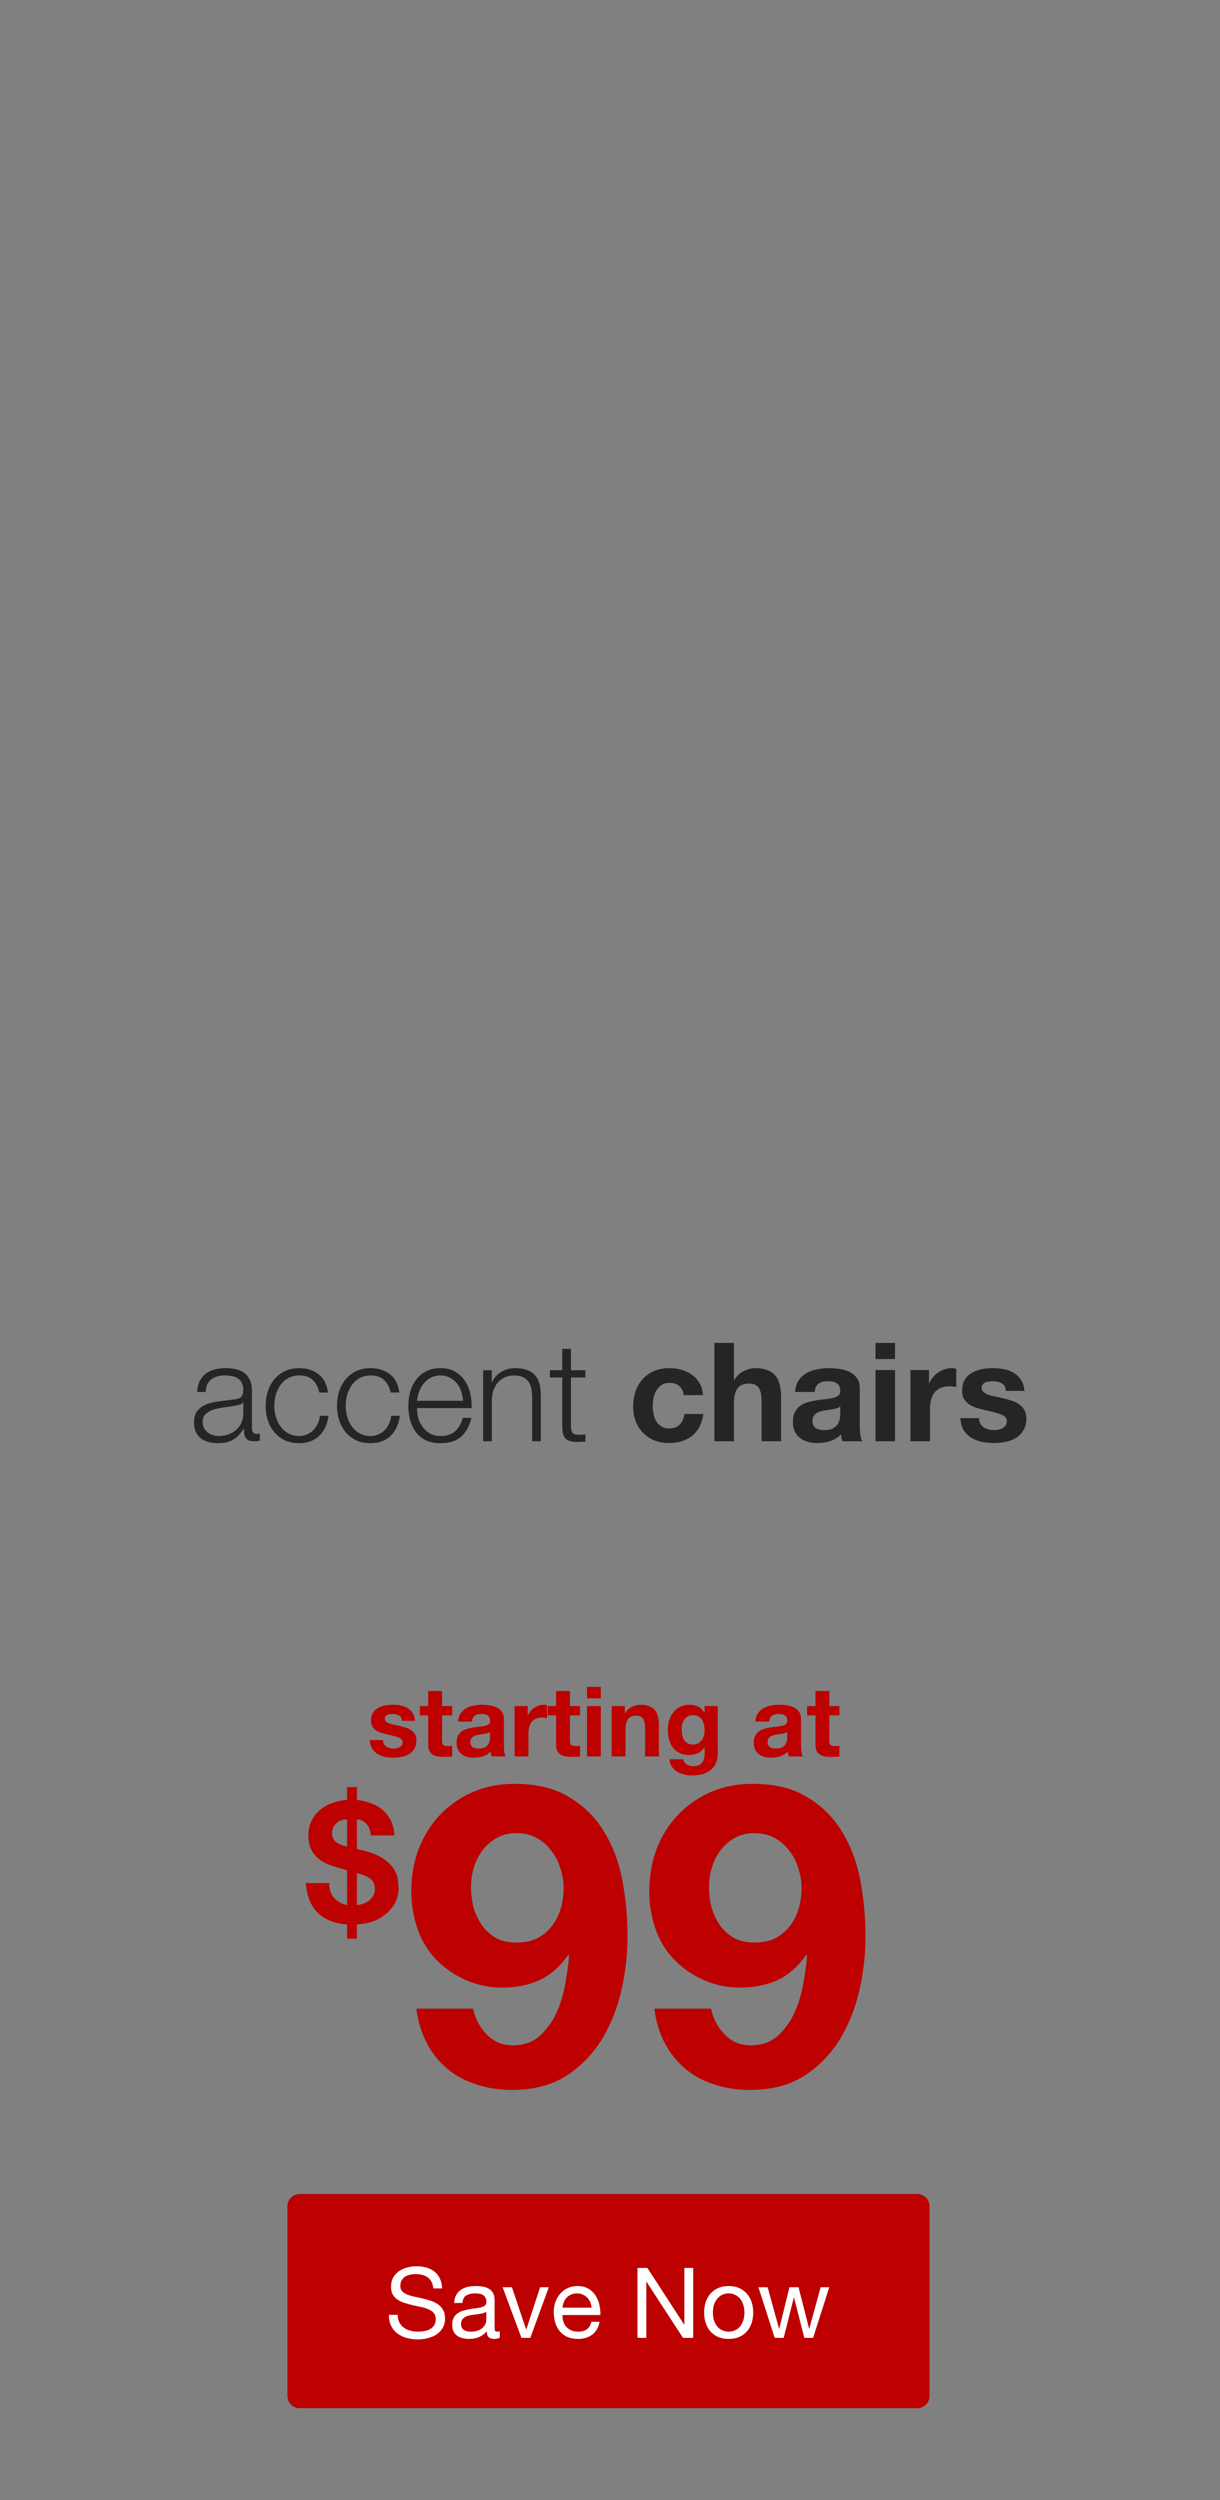 <svg width="399" height="817" viewBox="0 0 399 817" fill="none" xmlns="http://www.w3.org/2000/svg">
<rect x="0" y="0" width="399" height="817" fill="#808080" stroke="none"/>
<path d="M94 721C94 718.791 95.791 717 98 717H300C302.209 717 304 718.791 304 721V783C304 785.209 302.209 787 300 787H98C95.791 787 94 785.209 94 783V721Z" fill="#BD0000"/>
<path d="M141.712 747.84C141.541 746.197 140.944 745.013 139.92 744.288C138.917 743.541 137.627 743.168 136.048 743.168C135.408 743.168 134.779 743.232 134.16 743.36C133.541 743.488 132.987 743.701 132.496 744C132.027 744.299 131.643 744.704 131.344 745.216C131.067 745.707 130.928 746.325 130.928 747.072C130.928 747.776 131.131 748.352 131.536 748.8C131.963 749.227 132.517 749.579 133.2 749.856C133.904 750.133 134.693 750.368 135.568 750.56C136.443 750.731 137.328 750.923 138.224 751.136C139.141 751.349 140.037 751.605 140.912 751.904C141.787 752.181 142.565 752.565 143.248 753.056C143.952 753.547 144.507 754.165 144.912 754.912C145.339 755.659 145.552 756.597 145.552 757.728C145.552 758.944 145.275 759.989 144.72 760.864C144.187 761.717 143.493 762.421 142.64 762.976C141.787 763.509 140.827 763.893 139.76 764.128C138.715 764.384 137.669 764.512 136.624 764.512C135.344 764.512 134.128 764.352 132.976 764.032C131.845 763.712 130.843 763.232 129.968 762.592C129.115 761.931 128.432 761.099 127.92 760.096C127.429 759.072 127.184 757.867 127.184 756.48H130.064C130.064 757.44 130.245 758.272 130.608 758.976C130.992 759.659 131.483 760.224 132.08 760.672C132.699 761.12 133.413 761.451 134.224 761.664C135.035 761.877 135.867 761.984 136.72 761.984C137.403 761.984 138.085 761.92 138.768 761.792C139.472 761.664 140.101 761.451 140.656 761.152C141.211 760.832 141.659 760.405 142 759.872C142.341 759.339 142.512 758.656 142.512 757.824C142.512 757.035 142.299 756.395 141.872 755.904C141.467 755.413 140.912 755.019 140.208 754.72C139.525 754.4 138.747 754.144 137.872 753.952C136.997 753.76 136.101 753.568 135.184 753.376C134.288 753.163 133.403 752.928 132.528 752.672C131.653 752.395 130.864 752.043 130.16 751.616C129.477 751.168 128.923 750.603 128.496 749.92C128.091 749.216 127.888 748.341 127.888 747.296C127.888 746.144 128.123 745.152 128.592 744.32C129.061 743.467 129.68 742.773 130.448 742.24C131.237 741.685 132.123 741.28 133.104 741.024C134.107 740.747 135.131 740.608 136.176 740.608C137.349 740.608 138.437 740.747 139.44 741.024C140.443 741.301 141.317 741.739 142.064 742.336C142.832 742.933 143.429 743.691 143.856 744.608C144.304 745.504 144.549 746.581 144.592 747.84H141.712ZM163.454 763.936C162.985 764.213 162.334 764.352 161.502 764.352C160.798 764.352 160.233 764.16 159.806 763.776C159.401 763.371 159.198 762.72 159.198 761.824C158.451 762.72 157.577 763.371 156.574 763.776C155.593 764.16 154.526 764.352 153.374 764.352C152.627 764.352 151.913 764.267 151.23 764.096C150.569 763.925 149.993 763.659 149.502 763.296C149.011 762.933 148.617 762.464 148.318 761.888C148.041 761.291 147.902 760.576 147.902 759.744C147.902 758.805 148.062 758.037 148.382 757.44C148.702 756.843 149.118 756.363 149.63 756C150.163 755.616 150.761 755.328 151.422 755.136C152.105 754.944 152.798 754.784 153.502 754.656C154.249 754.507 154.953 754.4 155.614 754.336C156.297 754.251 156.894 754.144 157.406 754.016C157.918 753.867 158.323 753.664 158.622 753.408C158.921 753.131 159.07 752.736 159.07 752.224C159.07 751.627 158.953 751.147 158.718 750.784C158.505 750.421 158.217 750.144 157.854 749.952C157.513 749.76 157.118 749.632 156.67 749.568C156.243 749.504 155.817 749.472 155.39 749.472C154.238 749.472 153.278 749.696 152.51 750.144C151.742 750.571 151.326 751.392 151.262 752.608H148.542C148.585 751.584 148.798 750.72 149.182 750.016C149.566 749.312 150.078 748.747 150.718 748.32C151.358 747.872 152.083 747.552 152.894 747.36C153.726 747.168 154.611 747.072 155.55 747.072C156.297 747.072 157.033 747.125 157.758 747.232C158.505 747.339 159.177 747.563 159.774 747.904C160.371 748.224 160.851 748.683 161.214 749.28C161.577 749.877 161.758 750.656 161.758 751.616V760.128C161.758 760.768 161.79 761.237 161.854 761.536C161.939 761.835 162.195 761.984 162.622 761.984C162.857 761.984 163.134 761.931 163.454 761.824V763.936ZM159.038 755.456C158.697 755.712 158.249 755.904 157.694 756.032C157.139 756.139 156.553 756.235 155.934 756.32C155.337 756.384 154.729 756.469 154.11 756.576C153.491 756.661 152.937 756.811 152.446 757.024C151.955 757.237 151.55 757.547 151.23 757.952C150.931 758.336 150.782 758.869 150.782 759.552C150.782 760 150.867 760.384 151.038 760.704C151.23 761.003 151.465 761.248 151.742 761.44C152.041 761.632 152.382 761.771 152.766 761.856C153.15 761.941 153.555 761.984 153.982 761.984C154.878 761.984 155.646 761.867 156.286 761.632C156.926 761.376 157.449 761.067 157.854 760.704C158.259 760.32 158.558 759.915 158.75 759.488C158.942 759.04 159.038 758.624 159.038 758.24V755.456ZM173.442 764H170.53L164.386 747.456H167.426L172.066 761.248H172.13L176.642 747.456H179.49L173.442 764ZM193.474 754.144C193.431 753.504 193.282 752.896 193.026 752.32C192.791 751.744 192.46 751.253 192.034 750.848C191.628 750.421 191.138 750.091 190.562 749.856C190.007 749.6 189.388 749.472 188.706 749.472C188.002 749.472 187.362 749.6 186.786 749.856C186.231 750.091 185.751 750.421 185.346 750.848C184.94 751.275 184.62 751.776 184.386 752.352C184.151 752.907 184.012 753.504 183.97 754.144H193.474ZM196.097 758.752C195.735 760.608 194.935 762.005 193.698 762.944C192.46 763.883 190.903 764.352 189.026 764.352C187.703 764.352 186.551 764.139 185.57 763.712C184.61 763.285 183.799 762.688 183.138 761.92C182.476 761.152 181.975 760.235 181.634 759.168C181.314 758.101 181.132 756.939 181.09 755.68C181.09 754.421 181.282 753.269 181.666 752.224C182.05 751.179 182.583 750.272 183.266 749.504C183.97 748.736 184.791 748.139 185.73 747.712C186.69 747.285 187.735 747.072 188.866 747.072C190.338 747.072 191.554 747.381 192.514 748C193.495 748.597 194.274 749.365 194.85 750.304C195.447 751.243 195.852 752.267 196.066 753.376C196.3 754.485 196.396 755.541 196.354 756.544H183.97C183.948 757.269 184.034 757.963 184.226 758.624C184.418 759.264 184.727 759.84 185.154 760.352C185.58 760.843 186.124 761.237 186.786 761.536C187.447 761.835 188.226 761.984 189.122 761.984C190.274 761.984 191.212 761.717 191.938 761.184C192.684 760.651 193.175 759.84 193.41 758.752H196.097ZM208.495 741.152H211.727L223.759 759.68H223.823V741.152H226.703V764H223.375L211.439 745.664H211.375V764H208.495V741.152ZM233.157 755.744C233.157 756.747 233.285 757.643 233.541 758.432C233.818 759.2 234.192 759.851 234.661 760.384C235.13 760.896 235.674 761.291 236.293 761.568C236.933 761.845 237.605 761.984 238.309 761.984C239.013 761.984 239.674 761.845 240.293 761.568C240.933 761.291 241.488 760.896 241.957 760.384C242.426 759.851 242.789 759.2 243.045 758.432C243.322 757.643 243.461 756.747 243.461 755.744C243.461 754.741 243.322 753.856 243.045 753.088C242.789 752.299 242.426 751.637 241.957 751.104C241.488 750.571 240.933 750.165 240.293 749.888C239.674 749.611 239.013 749.472 238.309 749.472C237.605 749.472 236.933 749.611 236.293 749.888C235.674 750.165 235.13 750.571 234.661 751.104C234.192 751.637 233.818 752.299 233.541 753.088C233.285 753.856 233.157 754.741 233.157 755.744ZM230.277 755.744C230.277 754.528 230.448 753.397 230.789 752.352C231.13 751.285 231.642 750.368 232.325 749.6C233.008 748.811 233.85 748.192 234.853 747.744C235.856 747.296 237.008 747.072 238.309 747.072C239.632 747.072 240.784 747.296 241.765 747.744C242.768 748.192 243.61 748.811 244.293 749.6C244.976 750.368 245.488 751.285 245.829 752.352C246.17 753.397 246.341 754.528 246.341 755.744C246.341 756.96 246.17 758.091 245.829 759.136C245.488 760.181 244.976 761.099 244.293 761.888C243.61 762.656 242.768 763.264 241.765 763.712C240.784 764.139 239.632 764.352 238.309 764.352C237.008 764.352 235.856 764.139 234.853 763.712C233.85 763.264 233.008 762.656 232.325 761.888C231.642 761.099 231.13 760.181 230.789 759.136C230.448 758.091 230.277 756.96 230.277 755.744ZM265.932 764H263.052L259.692 750.848H259.628L256.3 764H253.356L248.044 747.456H251.052L254.796 760.992H254.86L258.188 747.456H261.164L264.62 760.992H264.684L268.396 747.456H271.212L265.932 764Z" fill="white"/>
<path d="M64.447 454.89C64.537 453.54 64.822 452.37 65.302 451.38C65.782 450.39 66.427 449.58 67.237 448.95C68.077 448.32 69.052 447.855 70.162 447.555C71.272 447.255 72.502 447.105 73.852 447.105C74.872 447.105 75.892 447.21 76.912 447.42C77.932 447.6 78.847 447.96 79.657 448.5C80.467 449.04 81.127 449.805 81.637 450.795C82.147 451.755 82.402 453.015 82.402 454.575V466.905C82.402 468.045 82.957 468.615 84.067 468.615C84.397 468.615 84.697 468.555 84.967 468.435V470.82C84.637 470.88 84.337 470.925 84.067 470.955C83.827 470.985 83.512 471 83.122 471C82.402 471 81.817 470.91 81.367 470.73C80.947 470.52 80.617 470.235 80.377 469.875C80.137 469.515 79.972 469.095 79.882 468.615C79.822 468.105 79.792 467.55 79.792 466.95H79.702C79.192 467.7 78.667 468.375 78.127 468.975C77.617 469.545 77.032 470.025 76.372 470.415C75.742 470.805 75.007 471.105 74.167 471.315C73.357 471.525 72.382 471.63 71.242 471.63C70.162 471.63 69.142 471.495 68.182 471.225C67.252 470.985 66.427 470.595 65.707 470.055C65.017 469.485 64.462 468.78 64.042 467.94C63.652 467.07 63.457 466.05 63.457 464.88C63.457 463.26 63.817 462 64.537 461.1C65.257 460.17 66.202 459.465 67.372 458.985C68.572 458.505 69.907 458.175 71.377 457.995C72.877 457.785 74.392 457.59 75.922 457.41C76.522 457.35 77.047 457.275 77.497 457.185C77.947 457.095 78.322 456.945 78.622 456.735C78.922 456.495 79.147 456.18 79.297 455.79C79.477 455.4 79.567 454.89 79.567 454.26C79.567 453.3 79.402 452.52 79.072 451.92C78.772 451.29 78.337 450.795 77.767 450.435C77.227 450.075 76.582 449.835 75.832 449.715C75.112 449.565 74.332 449.49 73.492 449.49C71.692 449.49 70.222 449.925 69.082 450.795C67.942 451.635 67.342 453 67.282 454.89H64.447ZM79.567 458.31H79.477C79.297 458.64 78.952 458.88 78.442 459.03C77.932 459.18 77.482 459.285 77.092 459.345C75.892 459.555 74.647 459.75 73.357 459.93C72.097 460.08 70.942 460.32 69.892 460.65C68.842 460.98 67.972 461.46 67.282 462.09C66.622 462.69 66.292 463.56 66.292 464.7C66.292 465.42 66.427 466.065 66.697 466.635C66.997 467.175 67.387 467.655 67.867 468.075C68.347 468.465 68.902 468.765 69.532 468.975C70.162 469.185 70.807 469.29 71.467 469.29C72.547 469.29 73.582 469.125 74.572 468.795C75.562 468.465 76.417 467.985 77.137 467.355C77.887 466.725 78.472 465.96 78.892 465.06C79.342 464.16 79.567 463.14 79.567 462V458.31ZM104.432 455.07C104.042 453.33 103.322 451.965 102.272 450.975C101.222 449.985 99.752 449.49 97.862 449.49C96.512 449.49 95.327 449.775 94.307 450.345C93.287 450.915 92.432 451.665 91.742 452.595C91.082 453.525 90.572 454.59 90.212 455.79C89.882 456.96 89.717 458.16 89.717 459.39C89.717 460.62 89.882 461.835 90.212 463.035C90.572 464.205 91.082 465.255 91.742 466.185C92.432 467.115 93.287 467.865 94.307 468.435C95.327 469.005 96.512 469.29 97.862 469.29C98.732 469.29 99.557 469.125 100.337 468.795C101.117 468.465 101.807 468.015 102.407 467.445C103.007 466.845 103.502 466.14 103.892 465.33C104.282 464.52 104.522 463.635 104.612 462.675H107.447C107.057 465.495 106.022 467.7 104.342 469.29C102.662 470.85 100.502 471.63 97.862 471.63C96.092 471.63 94.517 471.315 93.137 470.685C91.787 470.025 90.647 469.14 89.717 468.03C88.787 466.92 88.082 465.63 87.602 464.16C87.122 462.66 86.882 461.07 86.882 459.39C86.882 457.71 87.122 456.135 87.602 454.665C88.082 453.165 88.787 451.86 89.717 450.75C90.647 449.64 91.787 448.755 93.137 448.095C94.517 447.435 96.092 447.105 97.862 447.105C100.352 447.105 102.452 447.765 104.162 449.085C105.902 450.405 106.937 452.4 107.267 455.07H104.432ZM127.767 455.07C127.377 453.33 126.657 451.965 125.607 450.975C124.557 449.985 123.087 449.49 121.197 449.49C119.847 449.49 118.662 449.775 117.642 450.345C116.622 450.915 115.767 451.665 115.077 452.595C114.417 453.525 113.907 454.59 113.547 455.79C113.217 456.96 113.052 458.16 113.052 459.39C113.052 460.62 113.217 461.835 113.547 463.035C113.907 464.205 114.417 465.255 115.077 466.185C115.767 467.115 116.622 467.865 117.642 468.435C118.662 469.005 119.847 469.29 121.197 469.29C122.067 469.29 122.892 469.125 123.672 468.795C124.452 468.465 125.142 468.015 125.742 467.445C126.342 466.845 126.837 466.14 127.227 465.33C127.617 464.52 127.857 463.635 127.947 462.675H130.782C130.392 465.495 129.357 467.7 127.677 469.29C125.997 470.85 123.837 471.63 121.197 471.63C119.427 471.63 117.852 471.315 116.472 470.685C115.122 470.025 113.982 469.14 113.052 468.03C112.122 466.92 111.417 465.63 110.937 464.16C110.457 462.66 110.217 461.07 110.217 459.39C110.217 457.71 110.457 456.135 110.937 454.665C111.417 453.165 112.122 451.86 113.052 450.75C113.982 449.64 115.122 448.755 116.472 448.095C117.852 447.435 119.427 447.105 121.197 447.105C123.687 447.105 125.787 447.765 127.497 449.085C129.237 450.405 130.272 452.4 130.602 455.07H127.767ZM151.417 457.77C151.387 456.69 151.192 455.655 150.832 454.665C150.502 453.675 150.022 452.805 149.392 452.055C148.762 451.275 147.997 450.66 147.097 450.21C146.197 449.73 145.177 449.49 144.037 449.49C142.867 449.49 141.832 449.73 140.932 450.21C140.032 450.66 139.267 451.275 138.637 452.055C138.007 452.805 137.497 453.69 137.107 454.71C136.747 455.7 136.507 456.72 136.387 457.77H151.417ZM136.387 460.155C136.387 461.175 136.522 462.24 136.792 463.35C137.092 464.43 137.557 465.405 138.187 466.275C138.817 467.145 139.612 467.865 140.572 468.435C141.532 469.005 142.687 469.29 144.037 469.29C146.107 469.29 147.727 468.75 148.897 467.67C150.067 466.59 150.877 465.15 151.327 463.35H154.162C153.562 465.99 152.452 468.03 150.832 469.47C149.242 470.91 146.977 471.63 144.037 471.63C142.207 471.63 140.617 471.315 139.267 470.685C137.947 470.025 136.867 469.14 136.027 468.03C135.187 466.89 134.557 465.585 134.137 464.115C133.747 462.615 133.552 461.04 133.552 459.39C133.552 457.86 133.747 456.36 134.137 454.89C134.557 453.42 135.187 452.115 136.027 450.975C136.867 449.805 137.947 448.875 139.267 448.185C140.617 447.465 142.207 447.105 144.037 447.105C145.897 447.105 147.487 447.48 148.807 448.23C150.127 448.98 151.192 449.97 152.002 451.2C152.842 452.4 153.442 453.795 153.802 455.385C154.162 456.945 154.312 458.535 154.252 460.155H136.387ZM158.012 447.78H160.847V451.785H160.937C161.477 450.375 162.437 449.25 163.817 448.41C165.197 447.54 166.712 447.105 168.362 447.105C169.982 447.105 171.332 447.315 172.412 447.735C173.522 448.155 174.407 448.755 175.067 449.535C175.727 450.285 176.192 451.215 176.462 452.325C176.732 453.435 176.867 454.68 176.867 456.06V471H174.032V456.51C174.032 455.52 173.942 454.605 173.762 453.765C173.582 452.895 173.267 452.145 172.817 451.515C172.367 450.885 171.752 450.39 170.972 450.03C170.222 449.67 169.277 449.49 168.137 449.49C166.997 449.49 165.977 449.7 165.077 450.12C164.207 450.51 163.457 451.065 162.827 451.785C162.227 452.475 161.747 453.315 161.387 454.305C161.057 455.265 160.877 456.315 160.847 457.455V471H158.012V447.78ZM186.727 447.78H191.452V450.165H186.727V465.825C186.727 466.755 186.847 467.49 187.087 468.03C187.357 468.54 188.002 468.825 189.022 468.885C189.832 468.885 190.642 468.84 191.452 468.75V471.135C191.032 471.135 190.612 471.15 190.192 471.18C189.772 471.21 189.352 471.225 188.932 471.225C187.042 471.225 185.722 470.865 184.972 470.145C184.222 469.395 183.862 468.03 183.892 466.05V450.165H179.842V447.78H183.892V440.805H186.727V447.78ZM223.637 455.925C223.217 453.255 221.642 451.92 218.912 451.92C217.892 451.92 217.037 452.16 216.347 452.64C215.657 453.09 215.087 453.69 214.637 454.44C214.217 455.16 213.917 455.97 213.737 456.87C213.557 457.74 213.467 458.61 213.467 459.48C213.467 460.32 213.557 461.175 213.737 462.045C213.917 462.915 214.202 463.71 214.592 464.43C215.012 465.12 215.567 465.69 216.257 466.14C216.947 466.59 217.787 466.815 218.777 466.815C220.307 466.815 221.477 466.395 222.287 465.555C223.127 464.685 223.652 463.53 223.862 462.09H230.027C229.607 465.18 228.407 467.535 226.427 469.155C224.447 470.775 221.912 471.585 218.822 471.585C217.082 471.585 215.477 471.3 214.007 470.73C212.567 470.13 211.337 469.305 210.317 468.255C209.297 467.205 208.502 465.96 207.932 464.52C207.362 463.05 207.077 461.445 207.077 459.705C207.077 457.905 207.332 456.24 207.842 454.71C208.382 453.15 209.162 451.815 210.182 450.705C211.202 449.565 212.447 448.68 213.917 448.05C215.387 447.42 217.067 447.105 218.957 447.105C220.337 447.105 221.657 447.285 222.917 447.645C224.207 448.005 225.347 448.56 226.337 449.31C227.357 450.03 228.182 450.945 228.812 452.055C229.442 453.135 229.802 454.425 229.892 455.925H223.637ZM233.637 438.87H240.027V450.975H240.162C240.972 449.625 242.007 448.65 243.267 448.05C244.527 447.42 245.757 447.105 246.957 447.105C248.667 447.105 250.062 447.345 251.142 447.825C252.252 448.275 253.122 448.92 253.752 449.76C254.382 450.57 254.817 451.575 255.057 452.775C255.327 453.945 255.462 455.25 255.462 456.69V471H249.072V457.86C249.072 455.94 248.772 454.515 248.172 453.585C247.572 452.625 246.507 452.145 244.977 452.145C243.237 452.145 241.977 452.67 241.197 453.72C240.417 454.74 240.027 456.435 240.027 458.805V471H233.637V438.87ZM260.041 454.89C260.131 453.39 260.506 452.145 261.166 451.155C261.826 450.165 262.666 449.37 263.686 448.77C264.706 448.17 265.846 447.75 267.106 447.51C268.396 447.24 269.686 447.105 270.976 447.105C272.146 447.105 273.331 447.195 274.531 447.375C275.731 447.525 276.826 447.84 277.816 448.32C278.806 448.8 279.616 449.475 280.246 450.345C280.876 451.185 281.191 452.31 281.191 453.72V465.825C281.191 466.875 281.251 467.88 281.371 468.84C281.491 469.8 281.701 470.52 282.001 471H275.521C275.401 470.64 275.296 470.28 275.206 469.92C275.146 469.53 275.101 469.14 275.071 468.75C274.051 469.8 272.851 470.535 271.471 470.955C270.091 471.375 268.681 471.585 267.241 471.585C266.131 471.585 265.096 471.45 264.136 471.18C263.176 470.91 262.336 470.49 261.616 469.92C260.896 469.35 260.326 468.63 259.906 467.76C259.516 466.89 259.321 465.855 259.321 464.655C259.321 463.335 259.546 462.255 259.996 461.415C260.476 460.545 261.076 459.855 261.796 459.345C262.546 458.835 263.386 458.46 264.316 458.22C265.276 457.95 266.236 457.74 267.196 457.59C268.156 457.44 269.101 457.32 270.031 457.23C270.961 457.14 271.786 457.005 272.506 456.825C273.226 456.645 273.796 456.39 274.216 456.06C274.636 455.7 274.831 455.19 274.801 454.53C274.801 453.84 274.681 453.3 274.441 452.91C274.231 452.49 273.931 452.175 273.541 451.965C273.181 451.725 272.746 451.575 272.236 451.515C271.756 451.425 271.231 451.38 270.661 451.38C269.401 451.38 268.411 451.65 267.691 452.19C266.971 452.73 266.551 453.63 266.431 454.89H260.041ZM274.801 459.615C274.531 459.855 274.186 460.05 273.766 460.2C273.376 460.32 272.941 460.425 272.461 460.515C272.011 460.605 271.531 460.68 271.021 460.74C270.511 460.8 270.001 460.875 269.491 460.965C269.011 461.055 268.531 461.175 268.051 461.325C267.601 461.475 267.196 461.685 266.836 461.955C266.506 462.195 266.236 462.51 266.026 462.9C265.816 463.29 265.711 463.785 265.711 464.385C265.711 464.955 265.816 465.435 266.026 465.825C266.236 466.215 266.521 466.53 266.881 466.77C267.241 466.98 267.661 467.13 268.141 467.22C268.621 467.31 269.116 467.355 269.626 467.355C270.886 467.355 271.861 467.145 272.551 466.725C273.241 466.305 273.751 465.81 274.081 465.24C274.411 464.64 274.606 464.04 274.666 463.44C274.756 462.84 274.801 462.36 274.801 462V459.615ZM292.721 444.135H286.331V438.87H292.721V444.135ZM286.331 447.735H292.721V471H286.331V447.735ZM297.753 447.735H303.828V452.055H303.918C304.218 451.335 304.623 450.675 305.133 450.075C305.643 449.445 306.228 448.92 306.888 448.5C307.548 448.05 308.253 447.705 309.003 447.465C309.753 447.225 310.533 447.105 311.343 447.105C311.763 447.105 312.228 447.18 312.738 447.33V453.27C312.438 453.21 312.078 453.165 311.658 453.135C311.238 453.075 310.833 453.045 310.443 453.045C309.273 453.045 308.283 453.24 307.473 453.63C306.663 454.02 306.003 454.56 305.493 455.25C305.013 455.91 304.668 456.69 304.458 457.59C304.248 458.49 304.143 459.465 304.143 460.515V471H297.753V447.735ZM320.193 463.44C320.193 464.13 320.328 464.73 320.598 465.24C320.898 465.72 321.273 466.125 321.723 466.455C322.173 466.755 322.683 466.98 323.253 467.13C323.853 467.28 324.468 467.355 325.098 467.355C325.548 467.355 326.013 467.31 326.493 467.22C327.003 467.1 327.453 466.935 327.843 466.725C328.263 466.485 328.608 466.185 328.878 465.825C329.148 465.435 329.283 464.955 329.283 464.385C329.283 463.425 328.638 462.705 327.348 462.225C326.088 461.745 324.318 461.265 322.038 460.785C321.108 460.575 320.193 460.335 319.293 460.065C318.423 459.765 317.643 459.39 316.953 458.94C316.263 458.46 315.708 457.875 315.288 457.185C314.868 456.465 314.658 455.595 314.658 454.575C314.658 453.075 314.943 451.845 315.513 450.885C316.113 449.925 316.893 449.175 317.853 448.635C318.813 448.065 319.893 447.675 321.093 447.465C322.293 447.225 323.523 447.105 324.783 447.105C326.043 447.105 327.258 447.225 328.428 447.465C329.628 447.705 330.693 448.11 331.623 448.68C332.553 449.25 333.318 450.015 333.918 450.975C334.548 451.905 334.923 453.09 335.043 454.53H328.968C328.878 453.3 328.413 452.475 327.573 452.055C326.733 451.605 325.743 451.38 324.603 451.38C324.243 451.38 323.853 451.41 323.433 451.47C323.013 451.5 322.623 451.59 322.263 451.74C321.933 451.89 321.648 452.115 321.408 452.415C321.168 452.685 321.048 453.06 321.048 453.54C321.048 454.11 321.258 454.575 321.678 454.935C322.098 455.295 322.638 455.595 323.298 455.835C323.988 456.045 324.768 456.24 325.638 456.42C326.508 456.6 327.393 456.795 328.293 457.005C329.223 457.215 330.123 457.47 330.993 457.77C331.893 458.07 332.688 458.475 333.378 458.985C334.068 459.465 334.623 460.08 335.043 460.83C335.463 461.55 335.673 462.45 335.673 463.53C335.673 465.06 335.358 466.35 334.728 467.4C334.128 468.42 333.333 469.245 332.343 469.875C331.353 470.505 330.213 470.94 328.923 471.18C327.663 471.45 326.373 471.585 325.053 471.585C323.703 471.585 322.383 471.45 321.093 471.18C319.803 470.91 318.648 470.46 317.628 469.83C316.638 469.2 315.813 468.375 315.153 467.355C314.523 466.305 314.178 465 314.118 463.44H320.193Z" fill="#252525"/>
<path d="M107.683 615.39C107.646 617.461 108.191 619.095 109.317 620.294C110.444 621.493 111.842 622.256 113.513 622.583V611.195C113.331 611.122 113.077 611.049 112.75 610.977C112.46 610.868 112.133 610.777 111.769 610.704C110.425 610.341 109.1 609.923 107.792 609.451C106.484 608.943 105.304 608.289 104.25 607.49C103.233 606.654 102.416 605.637 101.798 604.438C101.181 603.203 100.872 601.677 100.872 599.861C100.872 598.009 101.217 596.374 101.907 594.957C102.634 593.541 103.578 592.36 104.74 591.416C105.903 590.435 107.247 589.69 108.773 589.182C110.298 588.637 111.878 588.31 113.513 588.201V584.005H116.728V588.201C118.362 588.382 119.888 588.746 121.305 589.291C122.758 589.799 124.029 590.526 125.119 591.47C126.209 592.378 127.099 593.522 127.789 594.903C128.479 596.283 128.879 597.918 128.988 599.807H121.25C121.214 598.354 120.76 597.119 119.888 596.102C119.016 595.084 117.963 594.576 116.728 594.576V604.22C117.164 604.329 117.6 604.438 118.036 604.547C118.508 604.656 118.998 604.783 119.507 604.929C122.195 605.655 124.265 606.563 125.718 607.653C127.171 608.706 128.243 609.814 128.933 610.977C129.623 612.139 130.023 613.302 130.132 614.464C130.277 615.626 130.35 616.662 130.35 617.57C130.35 618.369 130.15 619.386 129.75 620.621C129.351 621.82 128.624 623 127.571 624.163C126.554 625.325 125.173 626.361 123.43 627.269C121.686 628.177 119.452 628.722 116.728 628.903V633.535H113.513V628.903C109.445 628.613 106.266 627.359 103.978 625.144C101.689 622.928 100.363 619.677 100 615.39H107.683ZM116.728 622.583C117.382 622.51 118.054 622.365 118.744 622.147C119.47 621.893 120.106 621.547 120.651 621.112C121.232 620.676 121.704 620.149 122.068 619.531C122.431 618.878 122.613 618.115 122.613 617.243C122.613 615.826 122.158 614.773 121.25 614.083C120.379 613.356 118.871 612.702 116.728 612.121V622.583ZM113.513 594.576C112.895 594.576 112.296 594.667 111.715 594.848C111.134 595.03 110.607 595.321 110.135 595.72C109.663 596.083 109.281 596.556 108.991 597.137C108.736 597.682 108.609 598.336 108.609 599.098C108.609 600.297 108.991 601.223 109.753 601.877C110.516 602.531 111.769 603.058 113.513 603.457V594.576Z" fill="#BD0000"/>
<path d="M168.774 634.827C171.434 634.827 173.727 634.368 175.654 633.451C177.58 632.442 179.185 631.112 180.469 629.461C181.754 627.81 182.717 625.93 183.359 623.82C184.001 621.618 184.322 619.325 184.322 616.94C184.322 614.739 183.955 612.583 183.221 610.474C182.579 608.272 181.57 606.346 180.194 604.695C178.91 602.952 177.305 601.576 175.379 600.567C173.452 599.558 171.251 599.054 168.774 599.054C166.481 599.054 164.417 599.558 162.583 600.567C160.748 601.576 159.189 602.906 157.905 604.557C156.62 606.208 155.657 608.089 155.015 610.199C154.373 612.308 154.052 614.464 154.052 616.665C154.052 618.958 154.327 621.206 154.878 623.407C155.52 625.517 156.437 627.443 157.629 629.186C158.822 630.837 160.335 632.213 162.17 633.314C164.096 634.323 166.298 634.827 168.774 634.827ZM154.74 656.429C155.382 659.639 156.85 662.437 159.143 664.822C161.436 667.207 164.28 668.399 167.674 668.399C171.251 668.399 174.186 667.39 176.479 665.372C178.772 663.262 180.607 660.74 181.983 657.805C183.359 654.778 184.322 651.567 184.872 648.173C185.514 644.779 185.927 641.752 186.111 639.092L185.835 638.817C183.175 642.67 180.057 645.422 176.479 647.073C172.902 648.724 168.774 649.549 164.096 649.549C159.968 649.549 155.933 648.678 151.988 646.935C148.044 645.1 144.696 642.67 141.944 639.643C139.376 636.707 137.495 633.359 136.303 629.599C135.111 625.838 134.514 622.031 134.514 618.179C134.514 613.226 135.294 608.639 136.853 604.42C138.504 600.109 140.798 596.394 143.733 593.275C146.76 590.065 150.337 587.542 154.465 585.708C158.593 583.873 163.179 582.956 168.224 582.956C175.562 582.956 181.57 584.423 186.248 587.359C191.018 590.202 194.825 594.009 197.668 598.779C200.512 603.457 202.484 608.777 203.584 614.739C204.685 620.701 205.235 626.709 205.235 632.763C205.235 638.725 204.548 644.688 203.172 650.65C201.796 656.612 199.594 662.024 196.567 666.885C193.54 671.655 189.642 675.554 184.872 678.581C180.102 681.516 174.278 682.983 167.398 682.983C163.271 682.983 159.418 682.387 155.841 681.195C152.263 680.094 149.099 678.397 146.347 676.104C143.595 673.811 141.348 671.013 139.605 667.711C137.862 664.409 136.716 660.648 136.165 656.429H154.74ZM246.604 634.827C249.264 634.827 251.557 634.368 253.483 633.451C255.41 632.442 257.015 631.112 258.299 629.461C259.583 627.81 260.546 625.93 261.188 623.82C261.83 621.618 262.151 619.325 262.151 616.94C262.151 614.739 261.784 612.583 261.051 610.474C260.409 608.272 259.4 606.346 258.024 604.695C256.74 602.952 255.134 601.576 253.208 600.567C251.282 599.558 249.08 599.054 246.604 599.054C244.311 599.054 242.247 599.558 240.412 600.567C238.578 601.576 237.018 602.906 235.734 604.557C234.45 606.208 233.487 608.089 232.845 610.199C232.203 612.308 231.882 614.464 231.882 616.665C231.882 618.958 232.157 621.206 232.707 623.407C233.349 625.517 234.267 627.443 235.459 629.186C236.651 630.837 238.165 632.213 239.999 633.314C241.926 634.323 244.127 634.827 246.604 634.827ZM232.57 656.429C233.212 659.639 234.679 662.437 236.972 664.822C239.266 667.207 242.109 668.399 245.503 668.399C249.08 668.399 252.016 667.39 254.309 665.372C256.602 663.262 258.436 660.74 259.812 657.805C261.188 654.778 262.151 651.567 262.702 648.173C263.344 644.779 263.757 641.752 263.94 639.092L263.665 638.817C261.005 642.67 257.886 645.422 254.309 647.073C250.731 648.724 246.604 649.549 241.926 649.549C237.798 649.549 233.762 648.678 229.818 646.935C225.874 645.1 222.526 642.67 219.774 639.643C217.205 636.707 215.325 633.359 214.133 629.599C212.94 625.838 212.344 622.031 212.344 618.179C212.344 613.226 213.124 608.639 214.683 604.42C216.334 600.109 218.627 596.394 221.562 593.275C224.589 590.065 228.167 587.542 232.294 585.708C236.422 583.873 241.008 582.956 246.053 582.956C253.392 582.956 259.4 584.423 264.078 587.359C268.847 590.202 272.654 594.009 275.498 598.779C278.341 603.457 280.313 608.777 281.414 614.739C282.515 620.701 283.065 626.709 283.065 632.763C283.065 638.725 282.377 644.688 281.001 650.65C279.625 656.612 277.424 662.024 274.397 666.885C271.37 671.655 267.472 675.554 262.702 678.581C257.932 681.516 252.107 682.983 245.228 682.983C241.1 682.983 237.248 682.387 233.67 681.195C230.093 680.094 226.928 678.397 224.177 676.104C221.425 673.811 219.178 671.013 217.435 667.711C215.692 664.409 214.545 660.648 213.995 656.429H232.57Z" fill="#BD0000"/>
<path d="M125.252 568.654C125.252 569.142 125.347 569.566 125.538 569.927C125.75 570.267 126.016 570.553 126.334 570.786C126.652 570.998 127.013 571.157 127.416 571.264C127.84 571.37 128.275 571.423 128.72 571.423C129.038 571.423 129.367 571.391 129.707 571.327C130.067 571.242 130.385 571.126 130.661 570.977C130.958 570.807 131.202 570.595 131.393 570.341C131.584 570.065 131.679 569.726 131.679 569.323C131.679 568.644 131.223 568.135 130.311 567.795C129.42 567.456 128.169 567.116 126.556 566.777C125.899 566.629 125.252 566.459 124.615 566.268C124 566.056 123.449 565.791 122.961 565.472C122.473 565.133 122.081 564.719 121.784 564.231C121.487 563.722 121.338 563.107 121.338 562.386C121.338 561.325 121.54 560.456 121.943 559.777C122.367 559.098 122.918 558.568 123.597 558.186C124.276 557.783 125.04 557.507 125.888 557.358C126.737 557.189 127.606 557.104 128.497 557.104C129.388 557.104 130.247 557.189 131.075 557.358C131.923 557.528 132.676 557.815 133.334 558.218C133.992 558.621 134.532 559.162 134.957 559.84C135.402 560.498 135.667 561.336 135.752 562.354H131.457C131.393 561.484 131.064 560.901 130.47 560.604C129.876 560.286 129.176 560.127 128.37 560.127C128.116 560.127 127.84 560.148 127.543 560.19C127.246 560.212 126.97 560.275 126.716 560.381C126.482 560.487 126.281 560.646 126.111 560.859C125.941 561.05 125.856 561.315 125.856 561.654C125.856 562.057 126.005 562.386 126.302 562.64C126.599 562.895 126.981 563.107 127.447 563.277C127.935 563.425 128.487 563.563 129.102 563.691C129.717 563.818 130.343 563.956 130.979 564.104C131.637 564.253 132.273 564.433 132.888 564.645C133.525 564.857 134.087 565.144 134.575 565.504C135.063 565.844 135.455 566.278 135.752 566.809C136.049 567.318 136.198 567.954 136.198 568.718C136.198 569.8 135.975 570.712 135.529 571.454C135.105 572.176 134.543 572.759 133.843 573.205C133.143 573.65 132.337 573.958 131.425 574.127C130.534 574.318 129.622 574.414 128.688 574.414C127.734 574.414 126.8 574.318 125.888 574.127C124.976 573.936 124.159 573.618 123.438 573.173C122.738 572.727 122.155 572.144 121.688 571.423C121.243 570.68 120.999 569.757 120.956 568.654H125.252ZM144.57 557.549H147.879V560.572H144.57V568.718C144.57 569.482 144.697 569.991 144.952 570.245C145.206 570.5 145.715 570.627 146.479 570.627C146.733 570.627 146.977 570.617 147.211 570.595C147.444 570.574 147.667 570.542 147.879 570.5V574C147.497 574.064 147.073 574.106 146.606 574.127C146.139 574.148 145.683 574.159 145.238 574.159C144.538 574.159 143.87 574.106 143.233 574C142.618 573.915 142.067 573.735 141.579 573.459C141.112 573.183 140.741 572.791 140.465 572.282C140.189 571.773 140.051 571.104 140.051 570.277V560.572H137.315V557.549H140.051V552.617H144.57V557.549ZM149.838 562.609C149.901 561.548 150.167 560.668 150.633 559.968C151.1 559.268 151.694 558.705 152.415 558.281C153.136 557.857 153.942 557.56 154.833 557.39C155.746 557.199 156.658 557.104 157.57 557.104C158.397 557.104 159.235 557.168 160.084 557.295C160.932 557.401 161.706 557.624 162.406 557.963C163.106 558.302 163.679 558.78 164.125 559.395C164.57 559.989 164.793 560.784 164.793 561.781V570.341C164.793 571.083 164.835 571.794 164.92 572.473C165.005 573.151 165.154 573.661 165.366 574H160.784C160.699 573.745 160.625 573.491 160.561 573.236C160.518 572.961 160.487 572.685 160.465 572.409C159.744 573.151 158.896 573.671 157.92 573.968C156.944 574.265 155.947 574.414 154.929 574.414C154.144 574.414 153.412 574.318 152.733 574.127C152.055 573.936 151.461 573.639 150.951 573.236C150.442 572.833 150.039 572.324 149.742 571.709C149.467 571.094 149.329 570.362 149.329 569.513C149.329 568.58 149.488 567.816 149.806 567.222C150.145 566.607 150.57 566.119 151.079 565.759C151.609 565.398 152.203 565.133 152.861 564.963C153.539 564.772 154.218 564.624 154.897 564.518C155.576 564.412 156.244 564.327 156.902 564.263C157.559 564.2 158.143 564.104 158.652 563.977C159.161 563.85 159.564 563.669 159.861 563.436C160.158 563.181 160.296 562.821 160.275 562.354C160.275 561.866 160.19 561.484 160.02 561.209C159.871 560.912 159.659 560.689 159.384 560.54C159.129 560.371 158.821 560.265 158.461 560.222C158.121 560.159 157.75 560.127 157.347 560.127C156.456 560.127 155.756 560.318 155.247 560.699C154.738 561.081 154.441 561.718 154.356 562.609H149.838ZM160.275 565.95C160.084 566.119 159.84 566.257 159.543 566.363C159.267 566.448 158.959 566.522 158.62 566.586C158.302 566.65 157.962 566.703 157.602 566.745C157.241 566.788 156.88 566.841 156.52 566.904C156.18 566.968 155.841 567.053 155.502 567.159C155.183 567.265 154.897 567.413 154.643 567.604C154.409 567.774 154.218 567.997 154.07 568.273C153.921 568.548 153.847 568.898 153.847 569.323C153.847 569.726 153.921 570.065 154.07 570.341C154.218 570.617 154.42 570.839 154.674 571.009C154.929 571.157 155.226 571.264 155.565 571.327C155.905 571.391 156.255 571.423 156.615 571.423C157.506 571.423 158.196 571.274 158.684 570.977C159.171 570.68 159.532 570.33 159.765 569.927C159.999 569.503 160.137 569.079 160.179 568.654C160.243 568.23 160.275 567.891 160.275 567.636V565.95ZM168.3 557.549H172.596V560.604H172.659C172.871 560.095 173.158 559.628 173.518 559.204C173.879 558.759 174.293 558.387 174.759 558.09C175.226 557.772 175.725 557.528 176.255 557.358C176.785 557.189 177.337 557.104 177.909 557.104C178.206 557.104 178.535 557.157 178.896 557.263V561.463C178.684 561.421 178.429 561.389 178.132 561.368C177.835 561.325 177.549 561.304 177.273 561.304C176.446 561.304 175.746 561.442 175.173 561.718C174.6 561.993 174.134 562.375 173.773 562.863C173.434 563.33 173.19 563.881 173.041 564.518C172.893 565.154 172.818 565.844 172.818 566.586V574H168.3V557.549ZM186.395 557.549H189.704V560.572H186.395V568.718C186.395 569.482 186.522 569.991 186.777 570.245C187.031 570.5 187.54 570.627 188.304 570.627C188.559 570.627 188.802 570.617 189.036 570.595C189.269 570.574 189.492 570.542 189.704 570.5V574C189.322 574.064 188.898 574.106 188.431 574.127C187.965 574.148 187.508 574.159 187.063 574.159C186.363 574.159 185.695 574.106 185.058 574C184.443 573.915 183.892 573.735 183.404 573.459C182.937 573.183 182.566 572.791 182.29 572.282C182.014 571.773 181.876 571.104 181.876 570.277V560.572H179.14V557.549H181.876V552.617H186.395V557.549ZM196.499 555.004H191.981V551.281H196.499V555.004ZM191.981 557.549H196.499V574H191.981V557.549ZM200.057 557.549H204.353V559.84H204.448C205.021 558.886 205.764 558.196 206.676 557.772C207.588 557.327 208.521 557.104 209.476 557.104C210.685 557.104 211.671 557.274 212.435 557.613C213.22 557.931 213.835 558.387 214.281 558.981C214.726 559.554 215.034 560.265 215.203 561.113C215.394 561.94 215.49 562.863 215.49 563.881V574H210.971V564.709C210.971 563.351 210.759 562.343 210.335 561.686C209.911 561.007 209.158 560.668 208.076 560.668C206.845 560.668 205.954 561.039 205.403 561.781C204.851 562.503 204.576 563.701 204.576 565.377V574H200.057V557.549ZM226.587 570.118C227.224 570.118 227.786 569.991 228.274 569.736C228.762 569.482 229.165 569.142 229.483 568.718C229.801 568.294 230.034 567.816 230.183 567.286C230.353 566.735 230.438 566.162 230.438 565.568C230.438 564.889 230.374 564.253 230.247 563.659C230.119 563.044 229.907 562.503 229.61 562.036C229.313 561.569 228.921 561.198 228.433 560.922C227.945 560.646 227.33 560.509 226.587 560.509C225.951 560.509 225.399 560.636 224.933 560.89C224.487 561.145 224.105 561.495 223.787 561.94C223.49 562.365 223.268 562.863 223.119 563.436C222.992 563.987 222.928 564.571 222.928 565.186C222.928 565.78 222.981 566.374 223.087 566.968C223.215 567.541 223.416 568.06 223.692 568.527C223.989 568.994 224.371 569.376 224.837 569.673C225.304 569.97 225.887 570.118 226.587 570.118ZM234.733 572.95C234.733 573.608 234.638 574.361 234.447 575.209C234.277 576.058 233.895 576.843 233.301 577.564C232.707 578.306 231.848 578.932 230.724 579.441C229.6 579.95 228.094 580.205 226.206 580.205C225.399 580.205 224.572 580.099 223.724 579.887C222.896 579.696 222.133 579.388 221.433 578.964C220.754 578.54 220.181 577.988 219.714 577.309C219.269 576.652 219.014 575.856 218.951 574.923H223.437C223.649 575.771 224.063 576.355 224.678 576.673C225.293 577.012 226.004 577.182 226.81 577.182C228.083 577.182 229.006 576.8 229.578 576.036C230.172 575.273 230.459 574.308 230.438 573.141V570.977H230.374C229.886 571.847 229.186 572.494 228.274 572.918C227.383 573.321 226.439 573.523 225.442 573.523C224.212 573.523 223.151 573.311 222.26 572.886C221.369 572.441 220.637 571.847 220.064 571.104C219.492 570.341 219.067 569.46 218.792 568.463C218.537 567.445 218.41 566.374 218.41 565.25C218.41 564.189 218.558 563.171 218.855 562.195C219.173 561.198 219.63 560.328 220.224 559.586C220.817 558.822 221.549 558.218 222.419 557.772C223.31 557.327 224.328 557.104 225.474 557.104C226.556 557.104 227.5 557.305 228.306 557.708C229.133 558.112 229.822 558.79 230.374 559.745H230.438V557.549H234.733V572.95ZM247.036 562.609C247.1 561.548 247.365 560.668 247.832 559.968C248.298 559.268 248.892 558.705 249.613 558.281C250.335 557.857 251.141 557.56 252.032 557.39C252.944 557.199 253.856 557.104 254.768 557.104C255.595 557.104 256.433 557.168 257.282 557.295C258.13 557.401 258.905 557.624 259.605 557.963C260.305 558.302 260.878 558.78 261.323 559.395C261.768 559.989 261.991 560.784 261.991 561.781V570.341C261.991 571.083 262.034 571.794 262.118 572.473C262.203 573.151 262.352 573.661 262.564 574H257.982C257.897 573.745 257.823 573.491 257.759 573.236C257.717 572.961 257.685 572.685 257.664 572.409C256.943 573.151 256.094 573.671 255.118 573.968C254.142 574.265 253.145 574.414 252.127 574.414C251.342 574.414 250.61 574.318 249.932 574.127C249.253 573.936 248.659 573.639 248.15 573.236C247.641 572.833 247.238 572.324 246.941 571.709C246.665 571.094 246.527 570.362 246.527 569.513C246.527 568.58 246.686 567.816 247.004 567.222C247.344 566.607 247.768 566.119 248.277 565.759C248.807 565.398 249.401 565.133 250.059 564.963C250.738 564.772 251.417 564.624 252.095 564.518C252.774 564.412 253.442 564.327 254.1 564.263C254.758 564.2 255.341 564.104 255.85 563.977C256.359 563.85 256.762 563.669 257.059 563.436C257.356 563.181 257.494 562.821 257.473 562.354C257.473 561.866 257.388 561.484 257.218 561.209C257.07 560.912 256.858 560.689 256.582 560.54C256.327 560.371 256.02 560.265 255.659 560.222C255.32 560.159 254.949 560.127 254.545 560.127C253.655 560.127 252.954 560.318 252.445 560.699C251.936 561.081 251.639 561.718 251.554 562.609H247.036ZM257.473 565.95C257.282 566.119 257.038 566.257 256.741 566.363C256.465 566.448 256.158 566.522 255.818 566.586C255.5 566.65 255.161 566.703 254.8 566.745C254.439 566.788 254.079 566.841 253.718 566.904C253.379 566.968 253.039 567.053 252.7 567.159C252.382 567.265 252.095 567.413 251.841 567.604C251.607 567.774 251.417 567.997 251.268 568.273C251.12 568.548 251.045 568.898 251.045 569.323C251.045 569.726 251.12 570.065 251.268 570.341C251.417 570.617 251.618 570.839 251.873 571.009C252.127 571.157 252.424 571.264 252.764 571.327C253.103 571.391 253.453 571.423 253.814 571.423C254.705 571.423 255.394 571.274 255.882 570.977C256.37 570.68 256.73 570.33 256.964 569.927C257.197 569.503 257.335 569.079 257.377 568.654C257.441 568.23 257.473 567.891 257.473 567.636V565.95ZM271.226 557.549H274.535V560.572H271.226V568.718C271.226 569.482 271.353 569.991 271.608 570.245C271.862 570.5 272.371 570.627 273.135 570.627C273.389 570.627 273.633 570.617 273.867 570.595C274.1 570.574 274.323 570.542 274.535 570.5V574C274.153 574.064 273.729 574.106 273.262 574.127C272.796 574.148 272.339 574.159 271.894 574.159C271.194 574.159 270.526 574.106 269.889 574C269.274 573.915 268.723 573.735 268.235 573.459C267.768 573.183 267.397 572.791 267.121 572.282C266.845 571.773 266.707 571.104 266.707 570.277V560.572H263.971V557.549H266.707V552.617H271.226V557.549Z" fill="#BD0000"/>
</svg>

